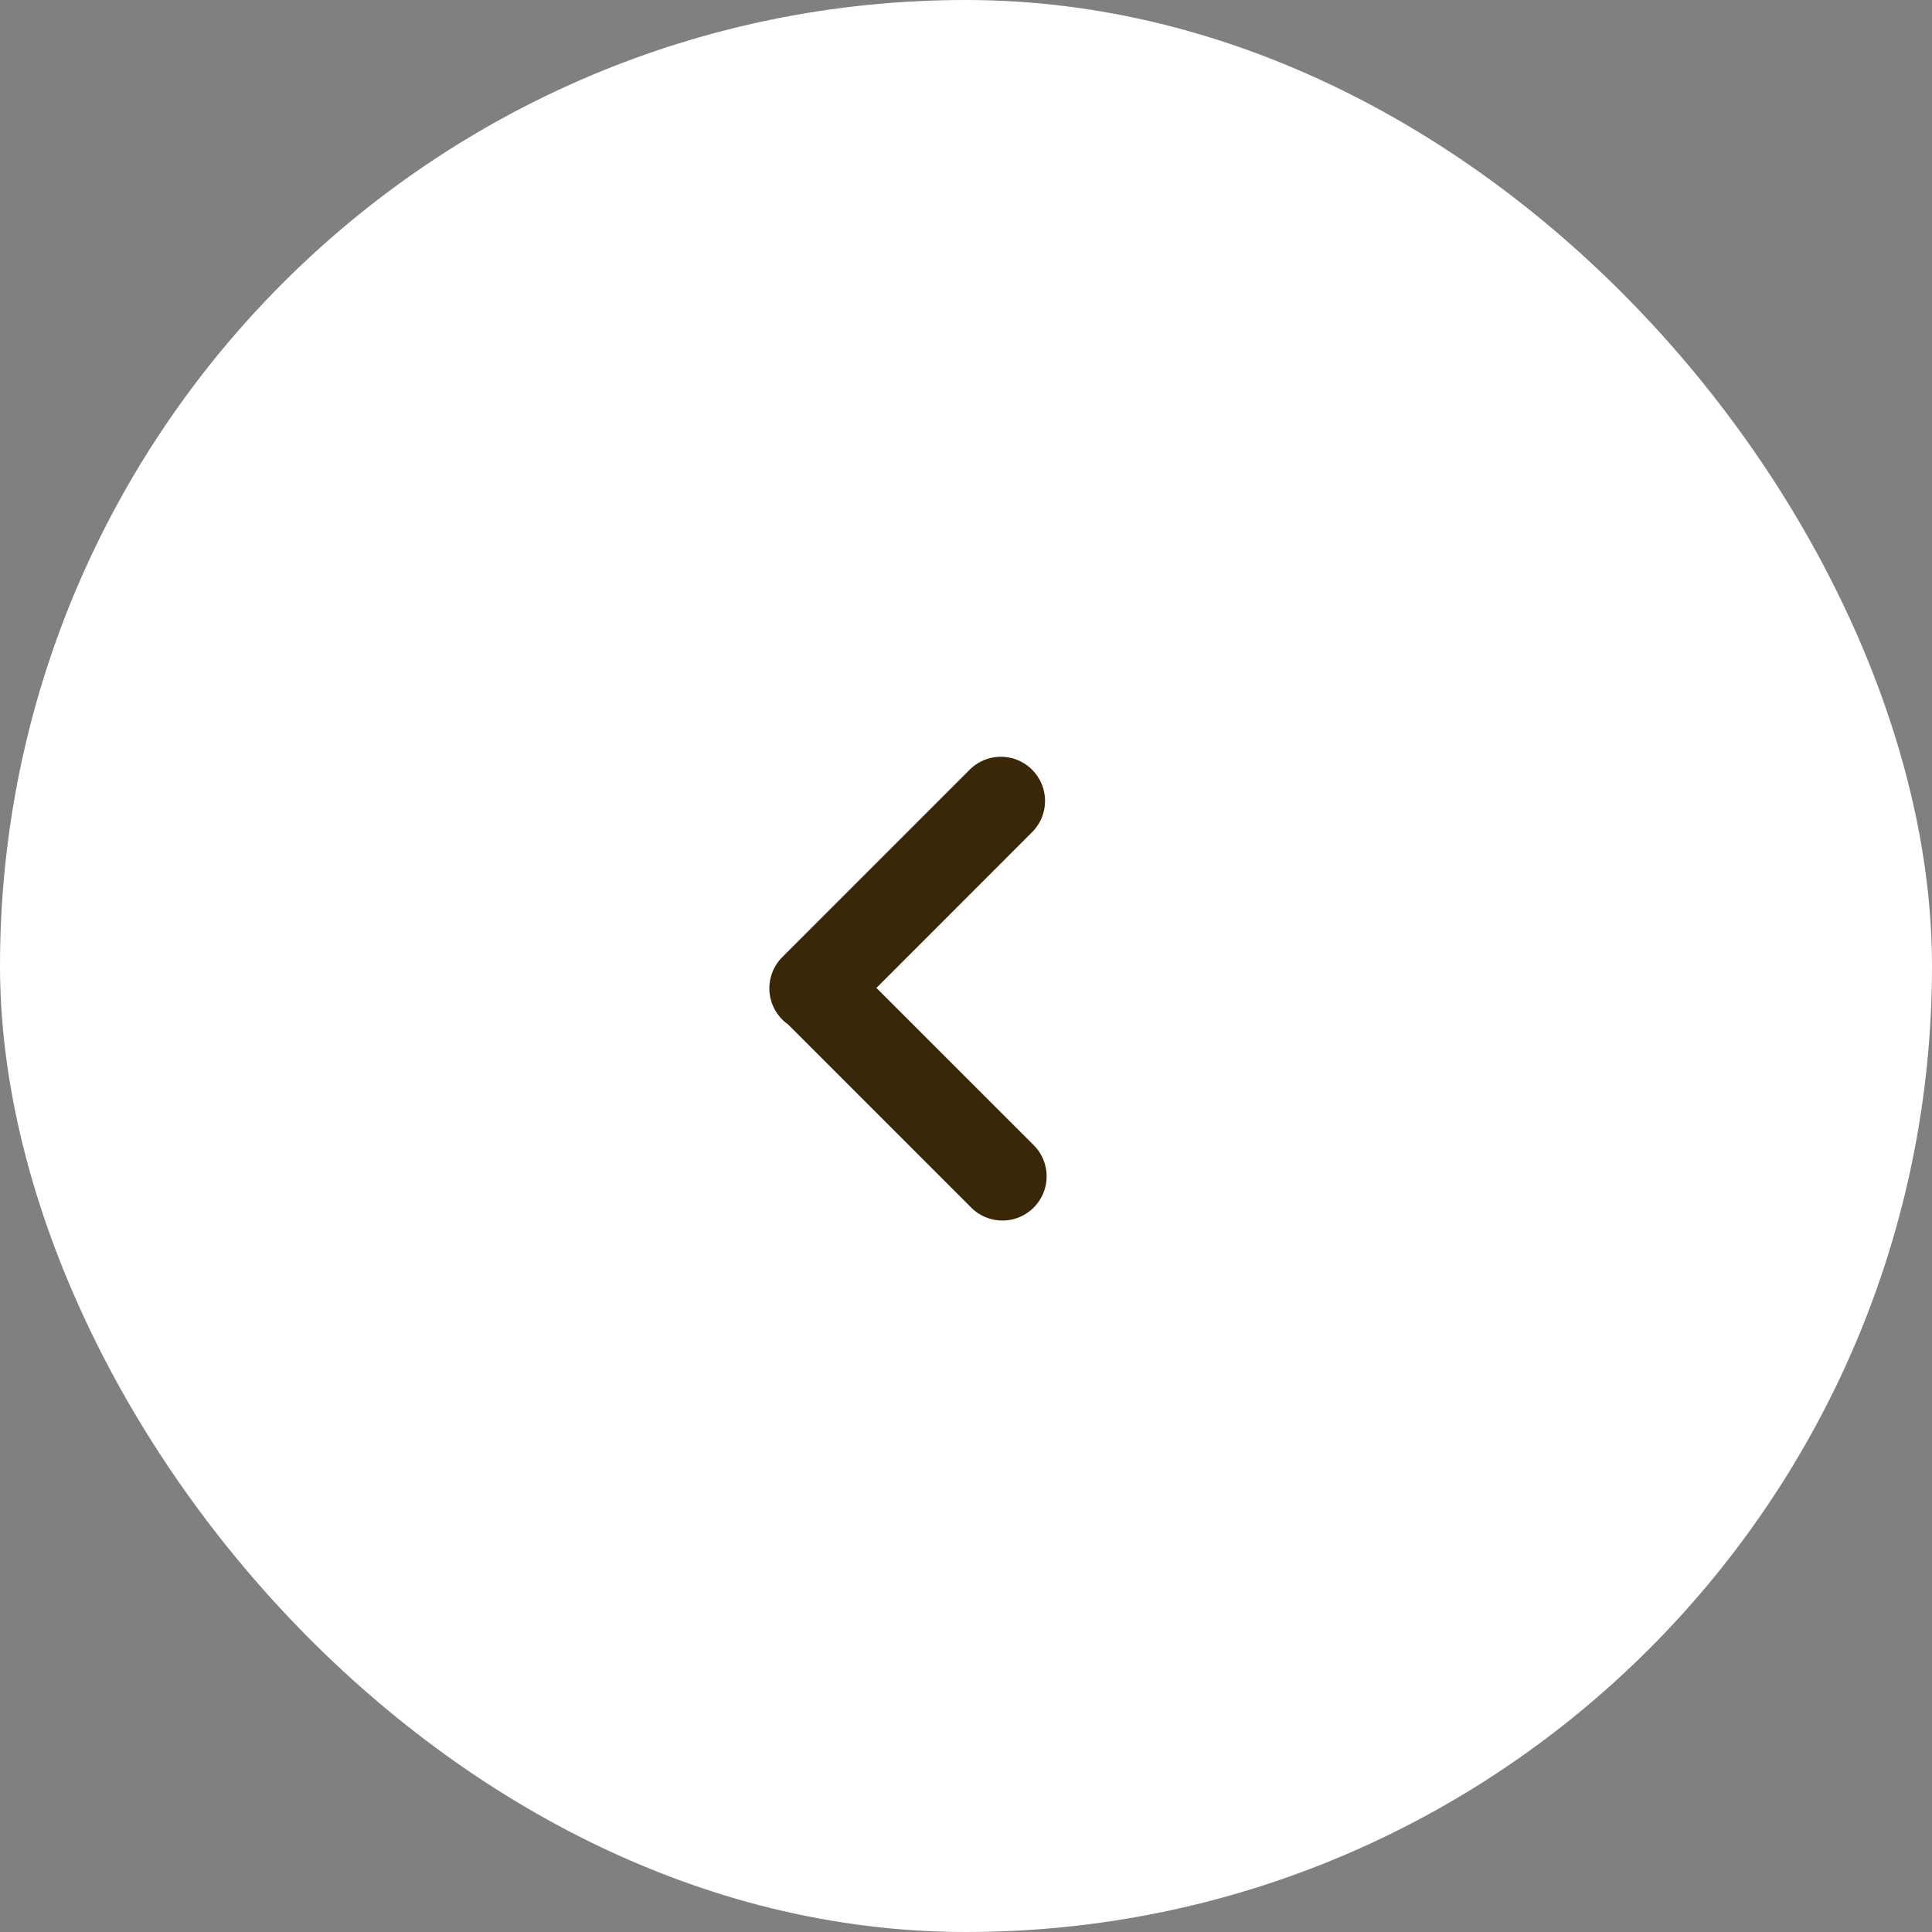 <svg width="50" height="50" viewBox="0 0 50 50" fill="none"
 xmlns="http://www.w3.org/2000/svg">
 <rect x="0" y="0" width="50" height="50" fill="#808080" stroke="none"/>
 <rect width="50" height="50" rx="25" fill="#fff"/>
 <!-- Centered original-size arrow path, shifted slightly upward and left -->
 <g transform="translate(-1.5, -1)">
  <path fill-rule="evenodd" clip-rule="evenodd" d="M28.21 20.92c.447.447.447 1.17 0 1.617l-4.028 4.03 4.07 4.069a1.143 1.143 0 0 1-1.617 1.616l-4.74-4.74a1.143 1.143 0 0 1-.149-1.742l4.849-4.85a1.143 1.143 0 0 1 1.616 0" fill="#392708"/>
 </g>
</svg>